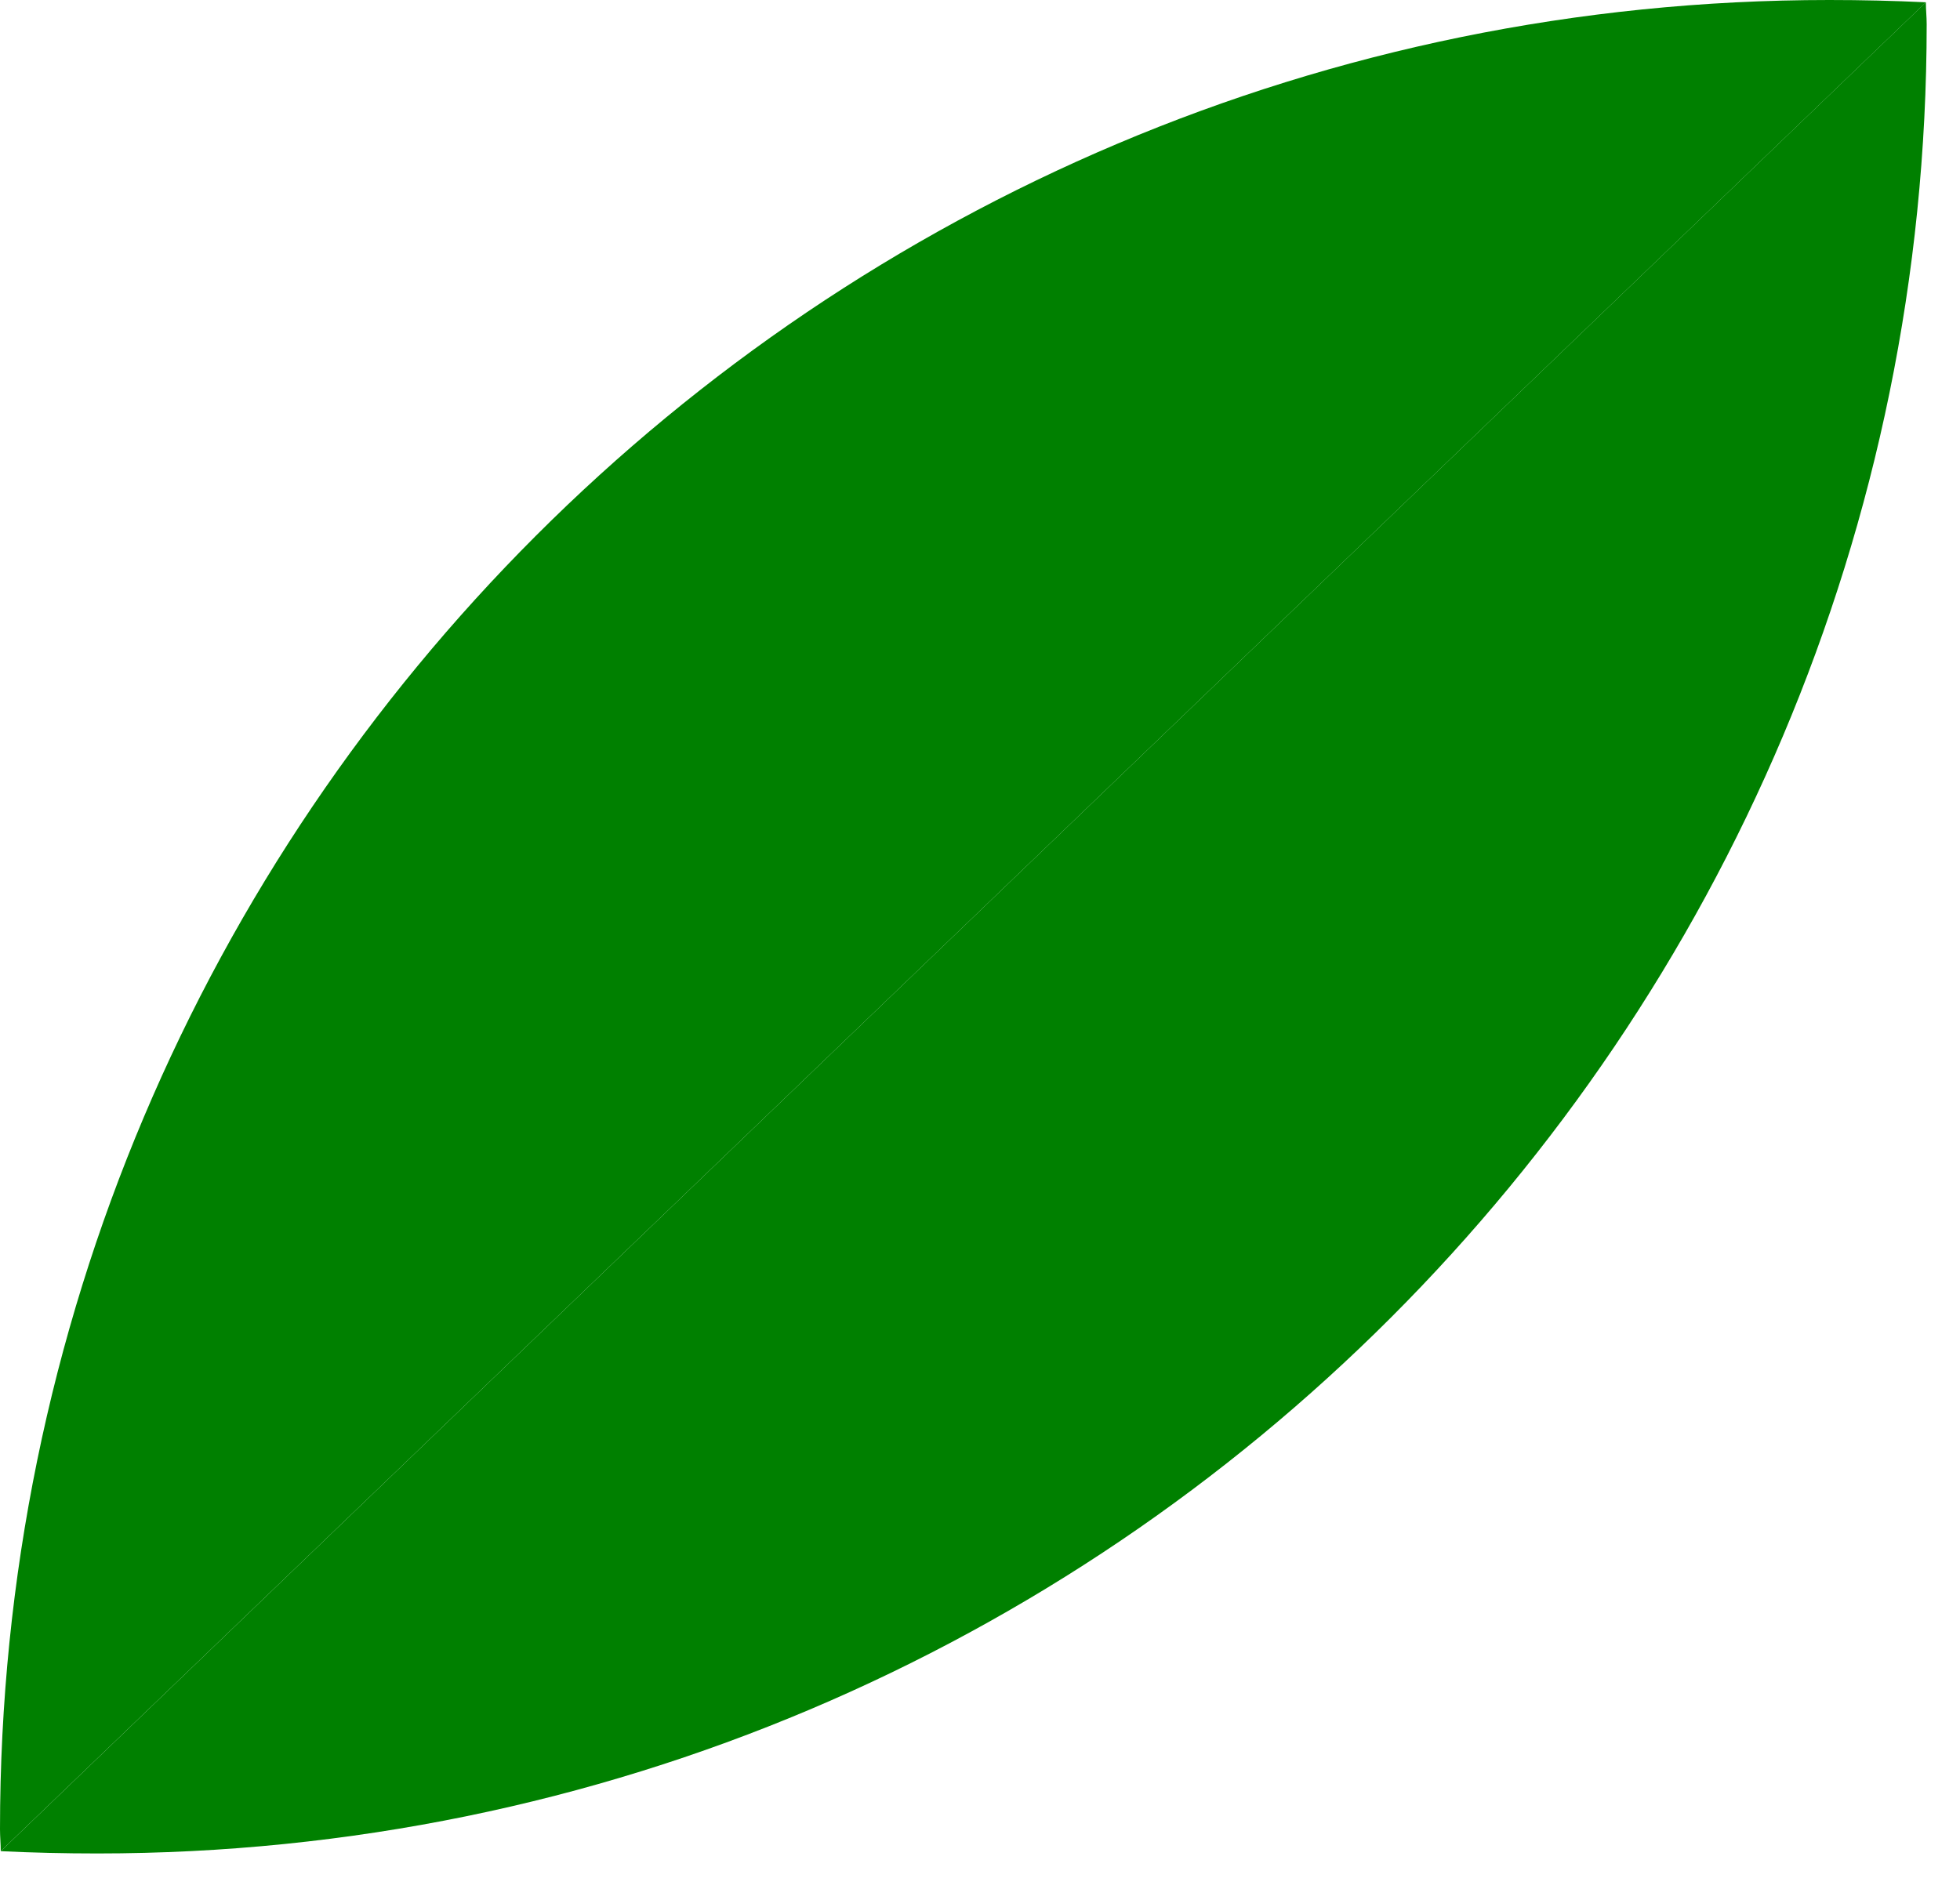 <?xml version="1.0" encoding="UTF-8"?> <svg xmlns="http://www.w3.org/2000/svg" width="24" height="23" viewBox="0 0 24 23" fill="none"> <path d="M23.592 0.296C23.592 0.204 23.583 0.12 23.583 0.028C23.185 0.009 22.797 0 22.399 0C10.034 0 0 10.028 0 22.405C0 22.498 0.009 22.581 0.009 22.673C0.407 22.692 0.795 22.701 1.193 22.701C13.567 22.692 23.592 12.664 23.592 0.296Z" fill="none"></path> <path d="M23.582 0.028C23.582 0.12 23.592 0.203 23.592 0.296C23.592 12.664 13.567 22.701 1.193 22.701C0.795 22.701 0.397 22.692 0.009 22.673" fill="green"></path> <path d="M23.583 0.028C23.185 0.009 22.797 0 22.399 0C10.034 0 0 10.028 0 22.405C0 22.498 0.009 22.581 0.009 22.673" fill="green"></path> </svg> 